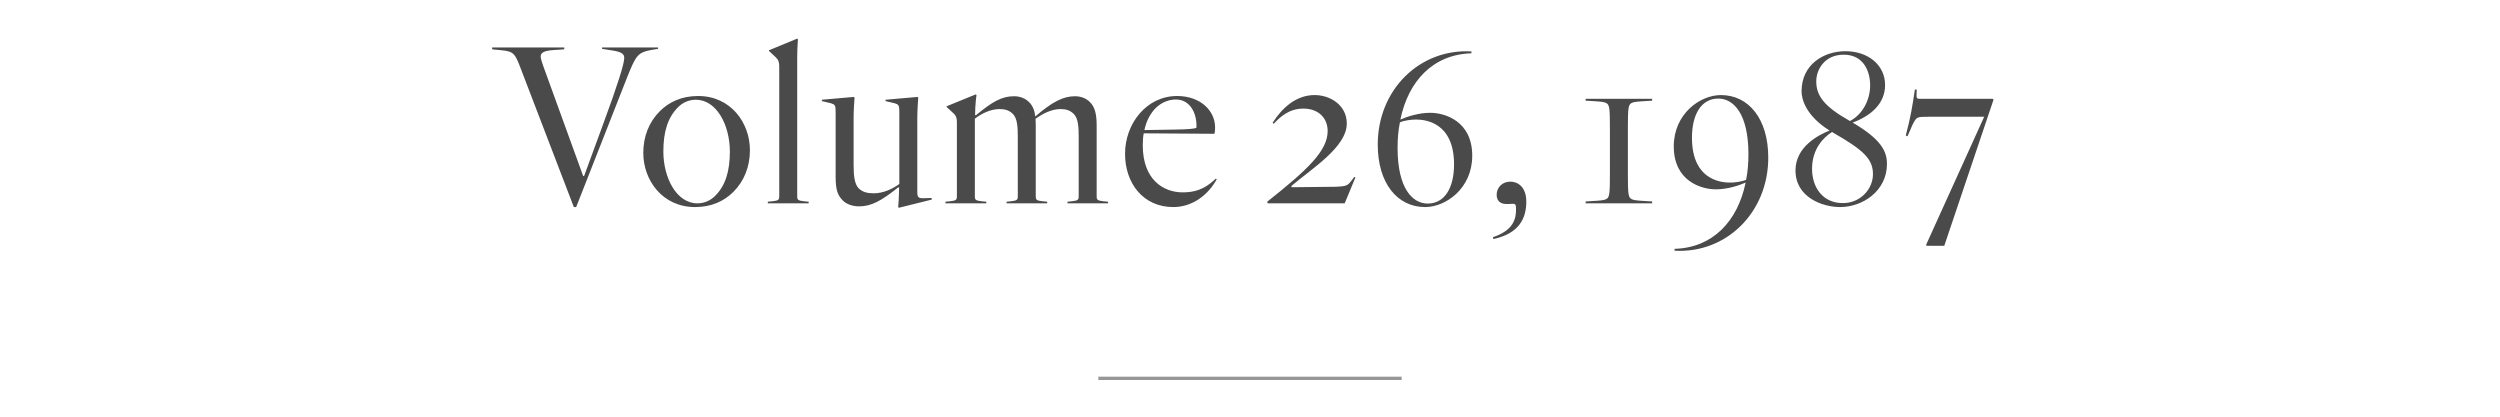 <?xml version="1.0" encoding="UTF-8"?>
<svg width="750px" height="125px" viewBox="0 0 750 125" version="1.1" xmlns="http://www.w3.org/2000/svg" xmlns:xlink="http://www.w3.org/1999/xlink">
    <title>GWTM_Research_Scholar_Journal_Vol26_H1_750x125</title>
    <g id="GWTM_Research_Scholar_Journal_Vol26_H1_750x125" stroke="none" stroke-width="1" fill="none" fill-rule="evenodd">
        <line x1="330" y1="113.5" x2="420" y2="113.5" id="Line" stroke="#979797" stroke-linecap="square"></line>
        <path d="M172.85,62.12 L188.11,23.27 C190.77,16.62 191.33,15.78 195.25,15.01 L197.42,14.66 L197.42,14.24 L180.62,14.24 L180.62,14.66 L183.77,15.15 C186.99,15.64 187.27,16.48 187.27,17.46 C187.27,19.14 185.17,25.79 181.11,36.78 L175.23,52.81 L174.95,52.81 L162.91,19.63 C162.56,18.58 162.21,17.6 162.21,16.9 C162.21,15.85 163.12,15.22 166.13,15.01 L169.28,14.8 L169.28,14.24 L147.65,14.24 L147.65,14.8 L150.52,15.08 C154.3,15.43 154.58,16.27 156.4,21.03 L172.15,62.12 L172.85,62.12 Z M208.527,62.12 C213.497,62.12 217.277,60.3 220.007,57.57 C223.297,54.28 224.977,49.94 224.977,45.04 C224.977,36.85 219.237,28.8 209.437,28.8 C204.467,28.8 200.687,30.62 197.957,33.35 C194.667,36.64 192.987,40.98 192.987,45.88 C192.987,54.07 198.727,62.12 208.527,62.12 Z M209.227,61 C202.927,61 199.007,53.3 199.007,45.46 C199.007,39.51 200.337,35.24 203.417,32.16 C204.607,30.97 206.427,29.92 208.737,29.92 C215.037,29.92 218.957,37.62 218.957,45.46 C218.957,51.41 217.627,55.68 214.547,58.76 C213.357,59.95 211.537,61 209.227,61 Z M242.593,61 L242.593,60.51 L241.123,60.37 C239.373,60.16 239.163,59.95 239.163,58.83 L239.163,17.04 C239.163,15.92 239.233,13.54 239.373,11.79 L239.163,11.58 L230.693,15.08 L230.693,15.29 L232.653,17.11 C233.563,17.95 233.773,18.72 233.773,19.98 L233.773,58.83 C233.773,59.95 233.563,60.16 231.813,60.37 L230.343,60.51 L230.343,61 L242.593,61 Z M269.66,62.33 L279.53,59.88 L279.46,59.39 L277.22,59.46 C275.47,59.53 275.19,59.18 275.19,57.5 L275.19,35.31 C275.19,33.28 275.4,30.2 275.47,29.29 L275.26,29.08 L265.67,29.92 L265.67,30.34 L268.4,30.97 C269.615,31.375 269.789,31.585 269.799,33.482 L269.8,55.19 C267.77,56.66 265.04,57.99 262.1,57.99 C260.21,57.99 258.81,57.64 257.62,56.52 C256.43,55.26 256.08,53.09 256.08,49.45 L256.08,35.31 C256.08,33.28 256.29,30.2 256.36,29.29 L256.15,29.08 L246.56,29.92 L246.56,30.34 L249.29,30.97 C250.505,31.375 250.679,31.585 250.689,33.482 L250.69,53.02 C250.69,57.01 251.32,58.55 252.72,60.02 C253.84,61.28 255.87,61.91 257.69,61.91 C261.47,61.91 264.41,60.23 269.52,56.17 L269.73,56.31 L269.66,58.9 C269.59,60.23 269.59,60.79 269.45,62.12 L269.66,62.33 Z M295.887,61 L295.887,60.51 L294.417,60.37 C292.667,60.16 292.457,59.95 292.457,58.83 L292.457,35.59 C294.417,34.12 297.077,32.72 299.877,32.72 C301.487,32.72 302.747,33.07 303.867,34.19 C305.215,35.538 305.33,38.185 305.336,41.004 L305.337,58.83 C305.337,59.95 305.127,60.16 303.377,60.37 L301.977,60.51 L301.977,61 L314.157,61 L314.157,60.51 L312.687,60.37 C310.937,60.16 310.727,59.95 310.727,58.83 L310.727,38.53 C310.727,37.48 310.727,36.57 310.657,35.66 C312.617,34.19 315.417,32.72 318.147,32.72 C319.757,32.72 321.017,33.07 322.137,34.19 C323.485,35.538 323.6,38.185 323.606,41.004 L323.607,58.83 C323.607,59.95 323.397,60.16 321.647,60.37 L320.247,60.51 L320.247,61 L332.427,61 L332.427,60.51 L330.957,60.37 C329.207,60.16 328.997,59.95 328.997,58.83 L328.997,37.69 C328.997,34.54 328.577,32.23 327.037,30.69 C325.917,29.5 324.237,28.87 322.487,28.87 C318.917,28.87 315.627,30.62 310.727,34.82 C310.657,34.89 310.657,34.89 310.587,34.96 C310.377,33.21 309.887,31.81 308.767,30.69 C307.647,29.5 305.967,28.87 304.217,28.87 C300.577,28.87 297.707,30.48 292.737,34.61 L292.527,34.47 L292.597,32.16 C292.667,30.97 292.807,29.36 292.947,28.52 L292.737,28.31 L283.987,31.88 L283.987,32.09 L285.947,33.91 C286.857,34.68 287.067,35.45 287.067,36.71 L287.067,58.83 C287.067,59.95 286.857,60.16 285.107,60.37 L283.637,60.51 L283.637,61 L295.887,61 Z M352.003,62.12 C357.603,62.12 362.363,58.62 365.023,53.79 L364.743,53.58 C362.643,55.54 360.053,57.71 354.803,57.71 C348.923,57.71 342.833,53.79 342.833,43.64 C342.833,42.31 342.903,41.12 343.113,40 L364.323,40.14 C364.463,39.72 364.533,39.02 364.533,38.25 C364.533,33.21 360.123,28.8 353.123,28.8 C344.023,28.8 337.513,36.99 337.513,46.16 C337.513,54.84 342.833,62.12 352.003,62.12 Z M343.323,39.02 C343.953,36.01 345.283,33.84 346.753,32.37 C348.643,30.55 350.883,29.85 352.773,29.85 C357.113,29.85 359.143,34.12 358.933,38.32 C358.391,38.659 356.272,38.801 352.449,38.873 L343.323,39.02 Z M403.407,61 L406.627,53.23 L406.277,53.09 L405.437,54.21 C404.317,55.61 404.107,55.89 400.677,56.03 L387.517,56.17 L387.377,55.82 C393.537,50.57 404.037,44.13 404.037,37.06 C404.037,31.53 399.067,28.52 394.377,28.52 C388.777,28.52 384.577,32.44 381.777,36.85 L382.127,37.13 C384.017,35.1 386.677,32.58 391.017,32.58 C395.567,32.58 398.297,35.45 398.297,39.3 C398.297,45.25 392.277,50.92 380.167,60.51 L380.307,61 L403.407,61 Z M427.533,62.12 C433.763,62.12 441.673,56.52 441.673,46.72 C441.673,36.29 433.413,33.84 429.073,33.84 C425.573,33.84 422.213,34.96 420.113,35.87 C422.493,24.32 429.913,16.34 441.393,15.99 L441.463,15.43 C425.993,14.52 413.323,26.84 413.323,43.36 C413.323,54.98 419.203,62.12 427.533,62.12 Z M428.303,61.07 C423.753,61.07 419.273,56.52 419.273,44.41 C419.273,41.68 419.483,39.09 419.973,36.71 C421.373,36.08 423.613,35.87 424.593,35.87 L424.985,35.87 C427.253,35.89 436.213,36.485 436.213,49.31 C436.213,56.45 433.343,61.07 428.303,61.07 Z M448.02,71.71 C455.93,70.03 457.89,65.27 457.89,60.51 C457.89,55.96 455.23,54.49 453.13,54.49 C450.54,54.49 449,56.38 449,58.41 C449,59.53 449.42,61.28 452.15,61.21 L453.9,61.14 C454.6,61.14 454.81,61.35 454.81,62.75 C454.81,65.41 454.25,69.05 447.88,71.15 L448.02,71.71 Z M495.643,61 L495.643,60.44 L492.283,60.23 C489.343,60.02 488.853,59.74 488.573,58.2 C488.39,57.159 488.367,55.099 488.364,52.443 L488.364,38.197 C488.367,35.541 488.39,33.481 488.573,32.44 C488.853,30.9 489.343,30.62 492.283,30.41 L495.643,30.2 L495.643,29.64 L475.693,29.64 L475.693,30.2 L479.053,30.41 C481.993,30.62 482.483,30.9 482.763,32.44 C482.956,33.531 482.972,35.739 482.973,38.58 L482.973,52.06 C482.972,54.901 482.956,57.109 482.763,58.2 C482.483,59.74 481.993,60.02 479.053,60.23 L475.693,60.44 L475.693,61 L495.643,61 Z M530.48,47.28 C530.48,35.66 524.6,28.52 516.27,28.52 C510.04,28.52 502.13,34.12 502.13,43.92 C502.13,54.35 510.39,56.8 514.73,56.8 C518.23,56.8 521.59,55.68 523.69,54.77 C521.31,66.32 513.89,74.3 502.41,74.65 L502.34,75.21 C517.81,76.12 530.48,63.8 530.48,47.28 Z M507.59,41.33 C507.59,34.19 510.46,29.57 515.5,29.57 C520.05,29.57 524.53,34.12 524.53,46.23 C524.53,48.96 524.32,51.55 523.83,53.93 C522.43,54.56 520.19,54.77 519.21,54.77 C517.95,54.77 507.59,55.12 507.59,41.33 Z M552.017,62.12 C558.807,62.12 566.087,57.29 566.087,49.17 C566.087,45.32 564.267,41.75 555.797,36.78 C561.257,34.75 565.527,31.11 565.527,25.51 C565.527,19.49 560.417,15.36 553.627,15.36 C547.187,15.36 540.467,19.28 540.467,27.4 C540.467,29.57 541.587,34.61 548.867,39.16 C545.577,40.49 538.647,43.99 538.647,51.13 C538.647,59.18 546.697,62.12 552.017,62.12 Z M555.027,36.29 L554.957,36.29 C547.117,31.88 544.877,28.66 544.877,24.39 C544.877,21.1 547.187,16.41 553.137,16.41 C559.017,16.41 561.047,21.31 561.047,25.65 C561.047,29.57 559.087,34.12 555.027,36.29 Z M552.857,60.93 C546.837,60.93 543.617,56.24 543.617,50.64 C543.617,44.69 547.047,41.19 549.637,39.58 L549.917,39.79 C558.947,44.97 561.887,47.63 561.887,52.25 C561.887,56.73 558.107,60.93 552.857,60.93 Z M583.283,73.74 L598.053,29.92 L597.843,29.64 L575.793,29.64 C575.093,29.64 574.953,29.36 574.953,28.73 L575.023,26.91 L574.463,26.84 C573.763,31.67 573.133,35.45 571.733,40.63 L572.223,40.91 L572.853,39.51 C573.273,38.46 573.973,36.85 574.463,36.15 C575.163,35.1 575.583,35.03 578.523,35.03 L595.253,35.03 L577.823,73.46 L577.963,73.74 L583.283,73.74 Z" id="Volume26,1987" fill="#4A4A4A" fill-rule="nonzero"></path>
    </g>
</svg>
